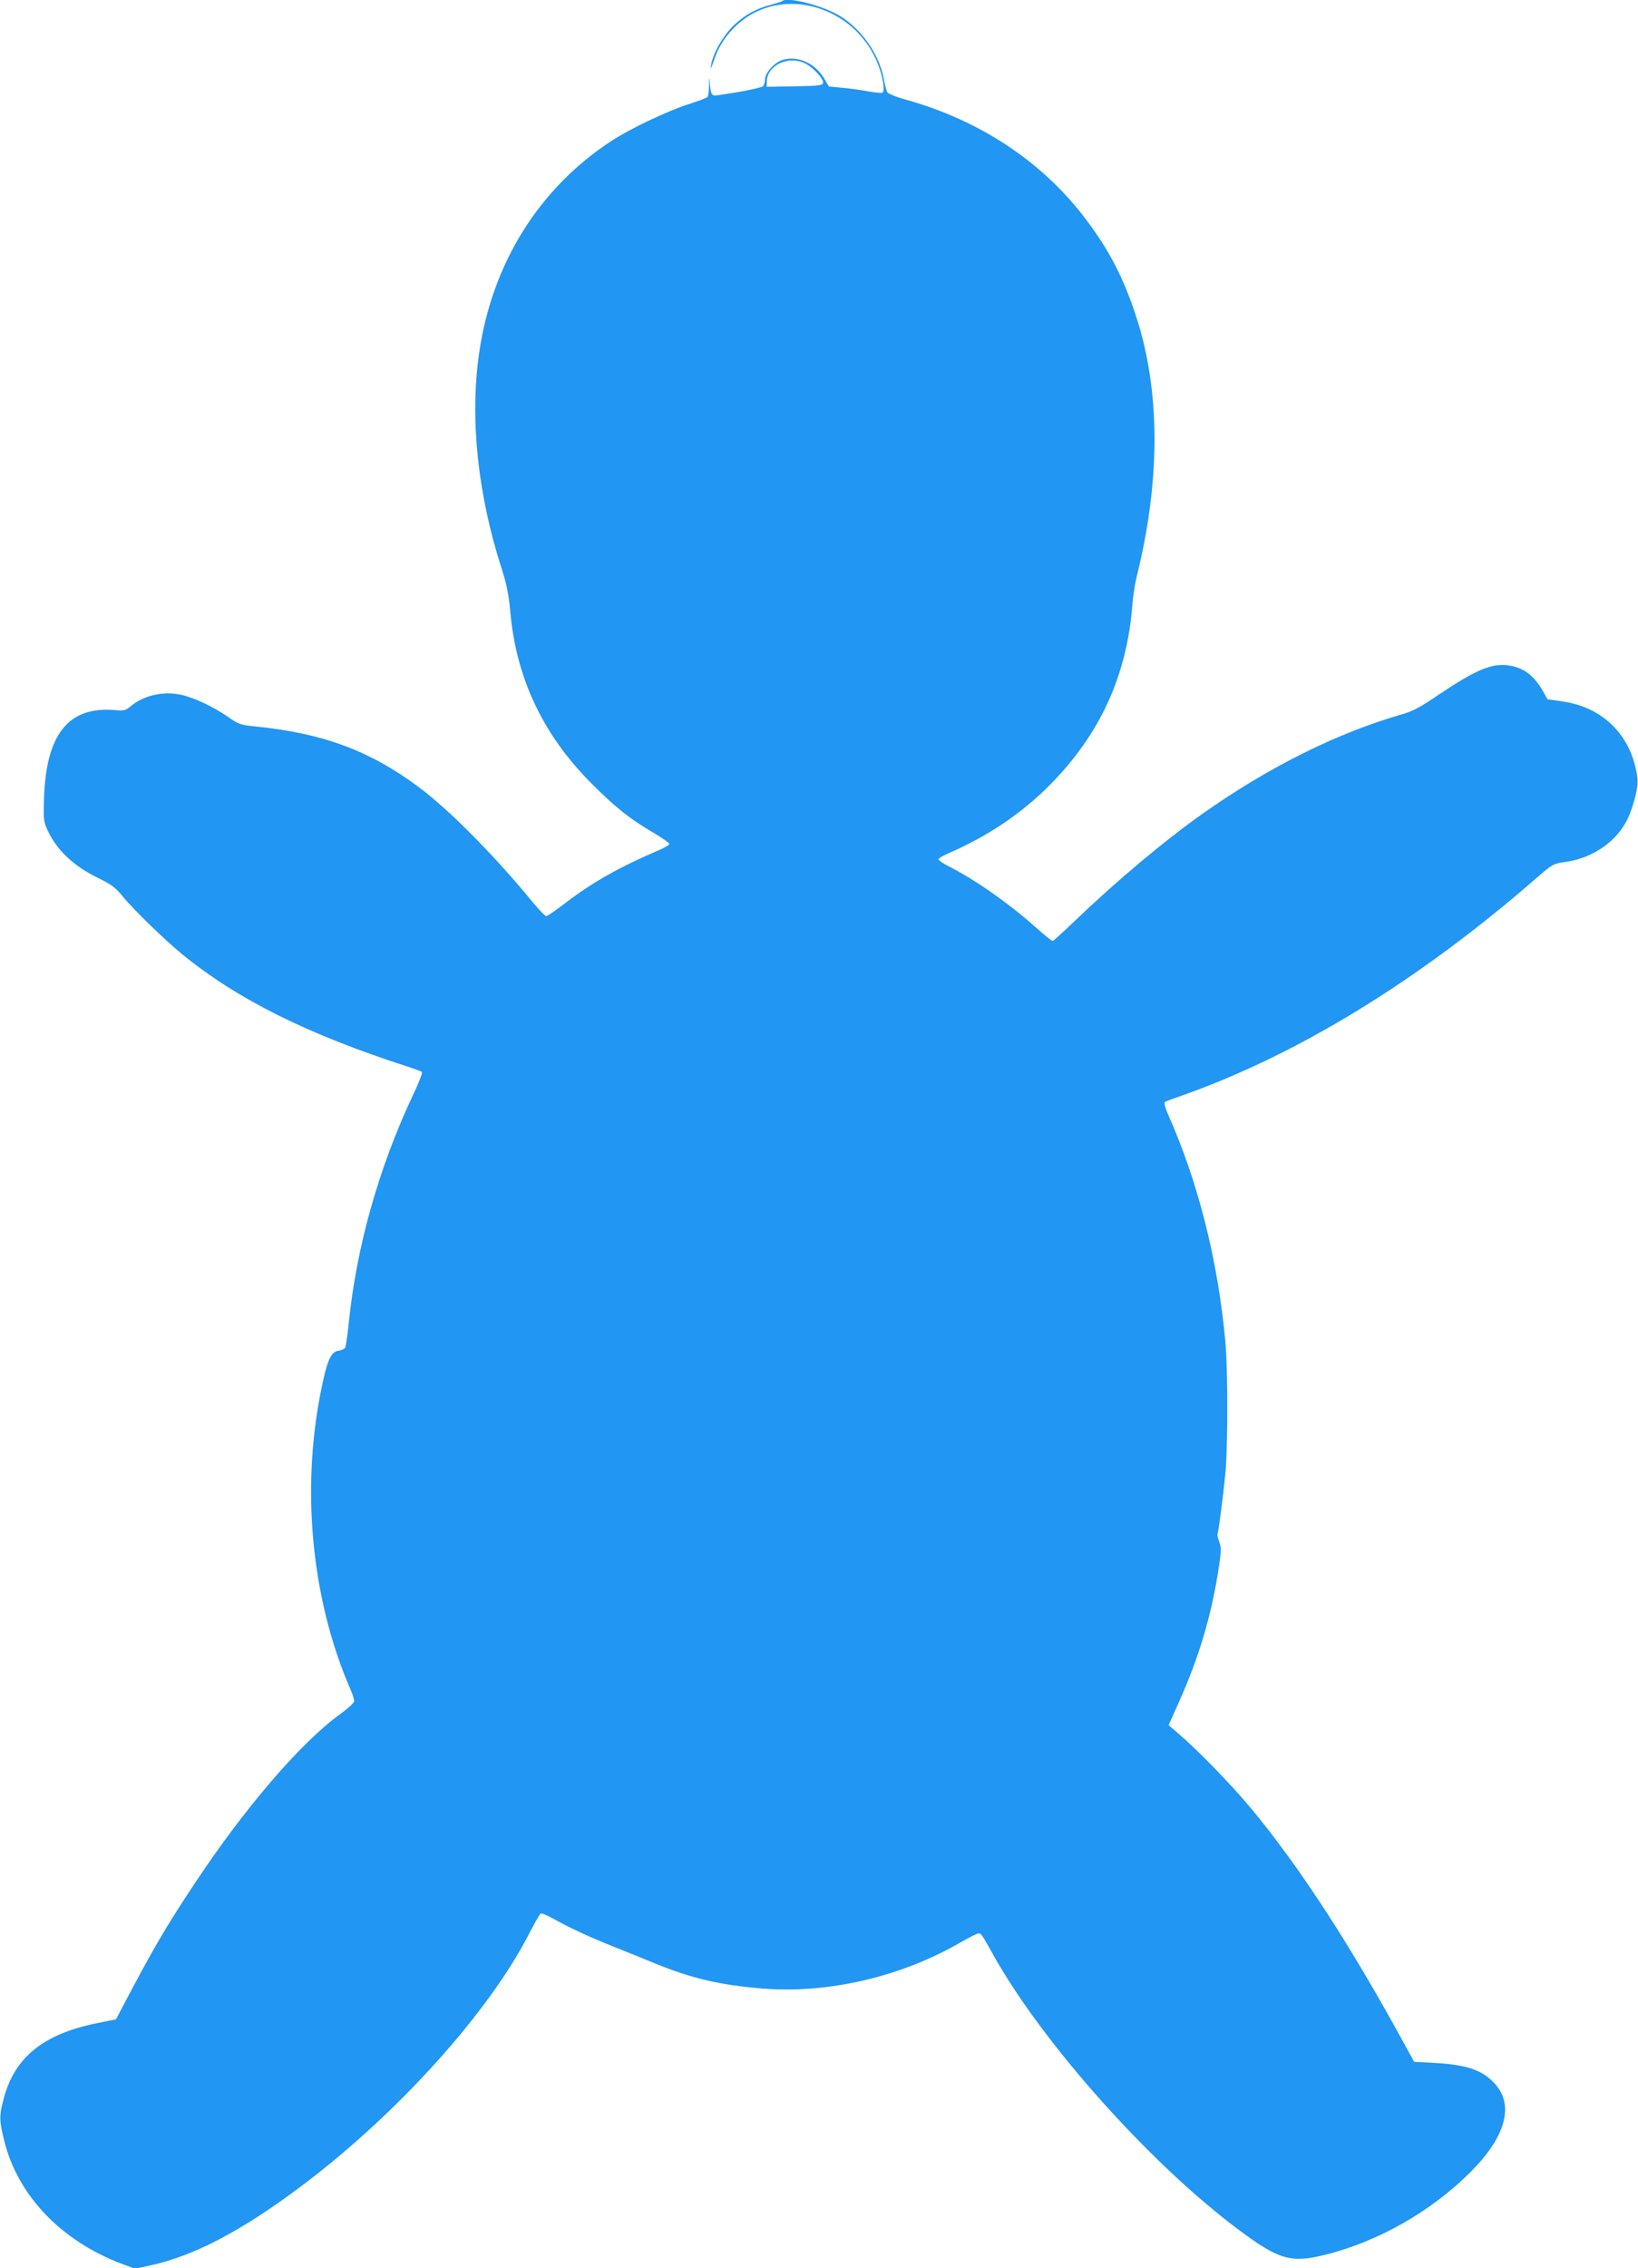 <?xml version="1.0" standalone="no"?>
<!DOCTYPE svg PUBLIC "-//W3C//DTD SVG 20010904//EN"
 "http://www.w3.org/TR/2001/REC-SVG-20010904/DTD/svg10.dtd">
<svg version="1.0" xmlns="http://www.w3.org/2000/svg"
 width="925pt" height="1280pt" viewBox="0 0 925 1280"
 preserveAspectRatio="xMidYMid meet">
<g transform="translate(0,1280) scale(0.1,-0.1)"
fill="#2196f3" stroke="none">
<path d="M4418 12794 c-3 -3 -32 -12 -64 -21 -82 -21 -143 -54 -206 -112 -61
-56 -122 -161 -132 -226 -6 -34 -4 -31 13 17 26 79 63 139 121 196 260 256
715 115 824 -257 17 -58 21 -107 9 -114 -5 -3 -42 1 -84 8 -42 8 -108 17 -147
20 l-71 7 -29 49 c-54 86 -151 127 -235 100 -47 -16 -97 -73 -97 -110 0 -16
-6 -33 -12 -38 -11 -9 -126 -32 -250 -50 -41 -6 -44 -2 -51 82 -2 22 -4 12 -3
-22 0 -34 -4 -66 -9 -71 -6 -5 -55 -24 -110 -41 -120 -39 -332 -140 -435 -208
-408 -268 -671 -691 -744 -1193 -54 -371 -9 -799 129 -1226 26 -81 38 -140 46
-228 32 -379 183 -700 459 -977 135 -135 215 -199 353 -280 48 -28 87 -56 87
-61 0 -5 -21 -18 -47 -30 -235 -101 -382 -183 -538 -302 -55 -42 -104 -76
-110 -76 -6 0 -38 33 -71 72 -217 266 -480 531 -650 657 -276 205 -537 302
-916 341 -91 9 -100 12 -161 55 -87 60 -199 112 -272 126 -101 19 -206 -7
-278 -67 -27 -23 -37 -26 -87 -21 -267 23 -394 -140 -402 -516 -3 -103 -1
-117 23 -167 52 -110 146 -198 284 -265 76 -37 98 -54 140 -106 62 -75 235
-243 335 -325 314 -255 705 -450 1275 -634 39 -12 73 -26 78 -29 4 -4 -19 -64
-52 -133 -192 -407 -319 -858 -362 -1288 -7 -69 -16 -130 -21 -137 -5 -6 -21
-13 -35 -15 -40 -5 -60 -43 -87 -163 -131 -579 -74 -1227 153 -1748 12 -27 21
-56 21 -66 0 -10 -35 -42 -82 -76 -221 -160 -541 -533 -823 -960 -166 -251
-228 -357 -419 -720 l-21 -40 -108 -22 c-302 -61 -464 -192 -526 -425 -26 -98
-26 -121 3 -239 77 -309 321 -564 664 -694 l74 -27 81 17 c253 54 524 197 867
455 541 408 1053 977 1281 1424 29 56 57 104 62 108 6 3 38 -10 71 -29 87 -49
214 -108 341 -158 61 -24 164 -66 230 -93 210 -86 367 -123 607 -143 371 -31
785 65 1122 260 49 28 95 51 102 51 15 0 18 -5 88 -130 278 -494 881 -1169
1376 -1539 228 -171 298 -192 484 -147 303 73 608 246 831 470 198 198 247
376 137 497 -69 77 -158 108 -342 118 l-114 6 -44 80 c-313 575 -605 1024
-881 1355 -102 123 -295 322 -399 411 l-63 54 54 120 c119 264 190 504 231
778 12 83 13 104 1 137 -7 21 -12 40 -10 42 5 5 33 217 45 348 14 147 14 579
0 735 -41 459 -155 909 -325 1289 -14 32 -22 62 -18 66 4 4 37 17 73 29 668
232 1360 655 2032 1241 87 75 89 76 164 87 152 22 288 118 347 246 34 74 60
180 54 224 -29 237 -190 402 -425 435 l-83 12 -26 46 c-51 89 -108 132 -193
145 -95 14 -185 -24 -394 -164 -102 -70 -147 -94 -206 -111 -370 -106 -759
-300 -1132 -564 -218 -154 -488 -382 -719 -603 -64 -62 -121 -113 -125 -113
-5 0 -47 35 -94 76 -152 136 -342 269 -488 343 -34 17 -62 36 -62 42 0 5 26
21 58 35 222 96 413 225 572 386 283 286 434 617 465 1018 3 47 15 119 25 160
134 540 133 1048 -5 1467 -72 218 -150 369 -281 543 -246 327 -599 561 -1023
679 -52 14 -97 33 -101 41 -4 8 -13 42 -19 75 -28 151 -145 307 -281 373 -106
52 -270 89 -292 66z m131 -353 c46 -24 103 -87 99 -109 -3 -14 -25 -17 -161
-19 l-157 -3 0 27 c0 95 123 153 219 104z"/>
</g>
</svg>
